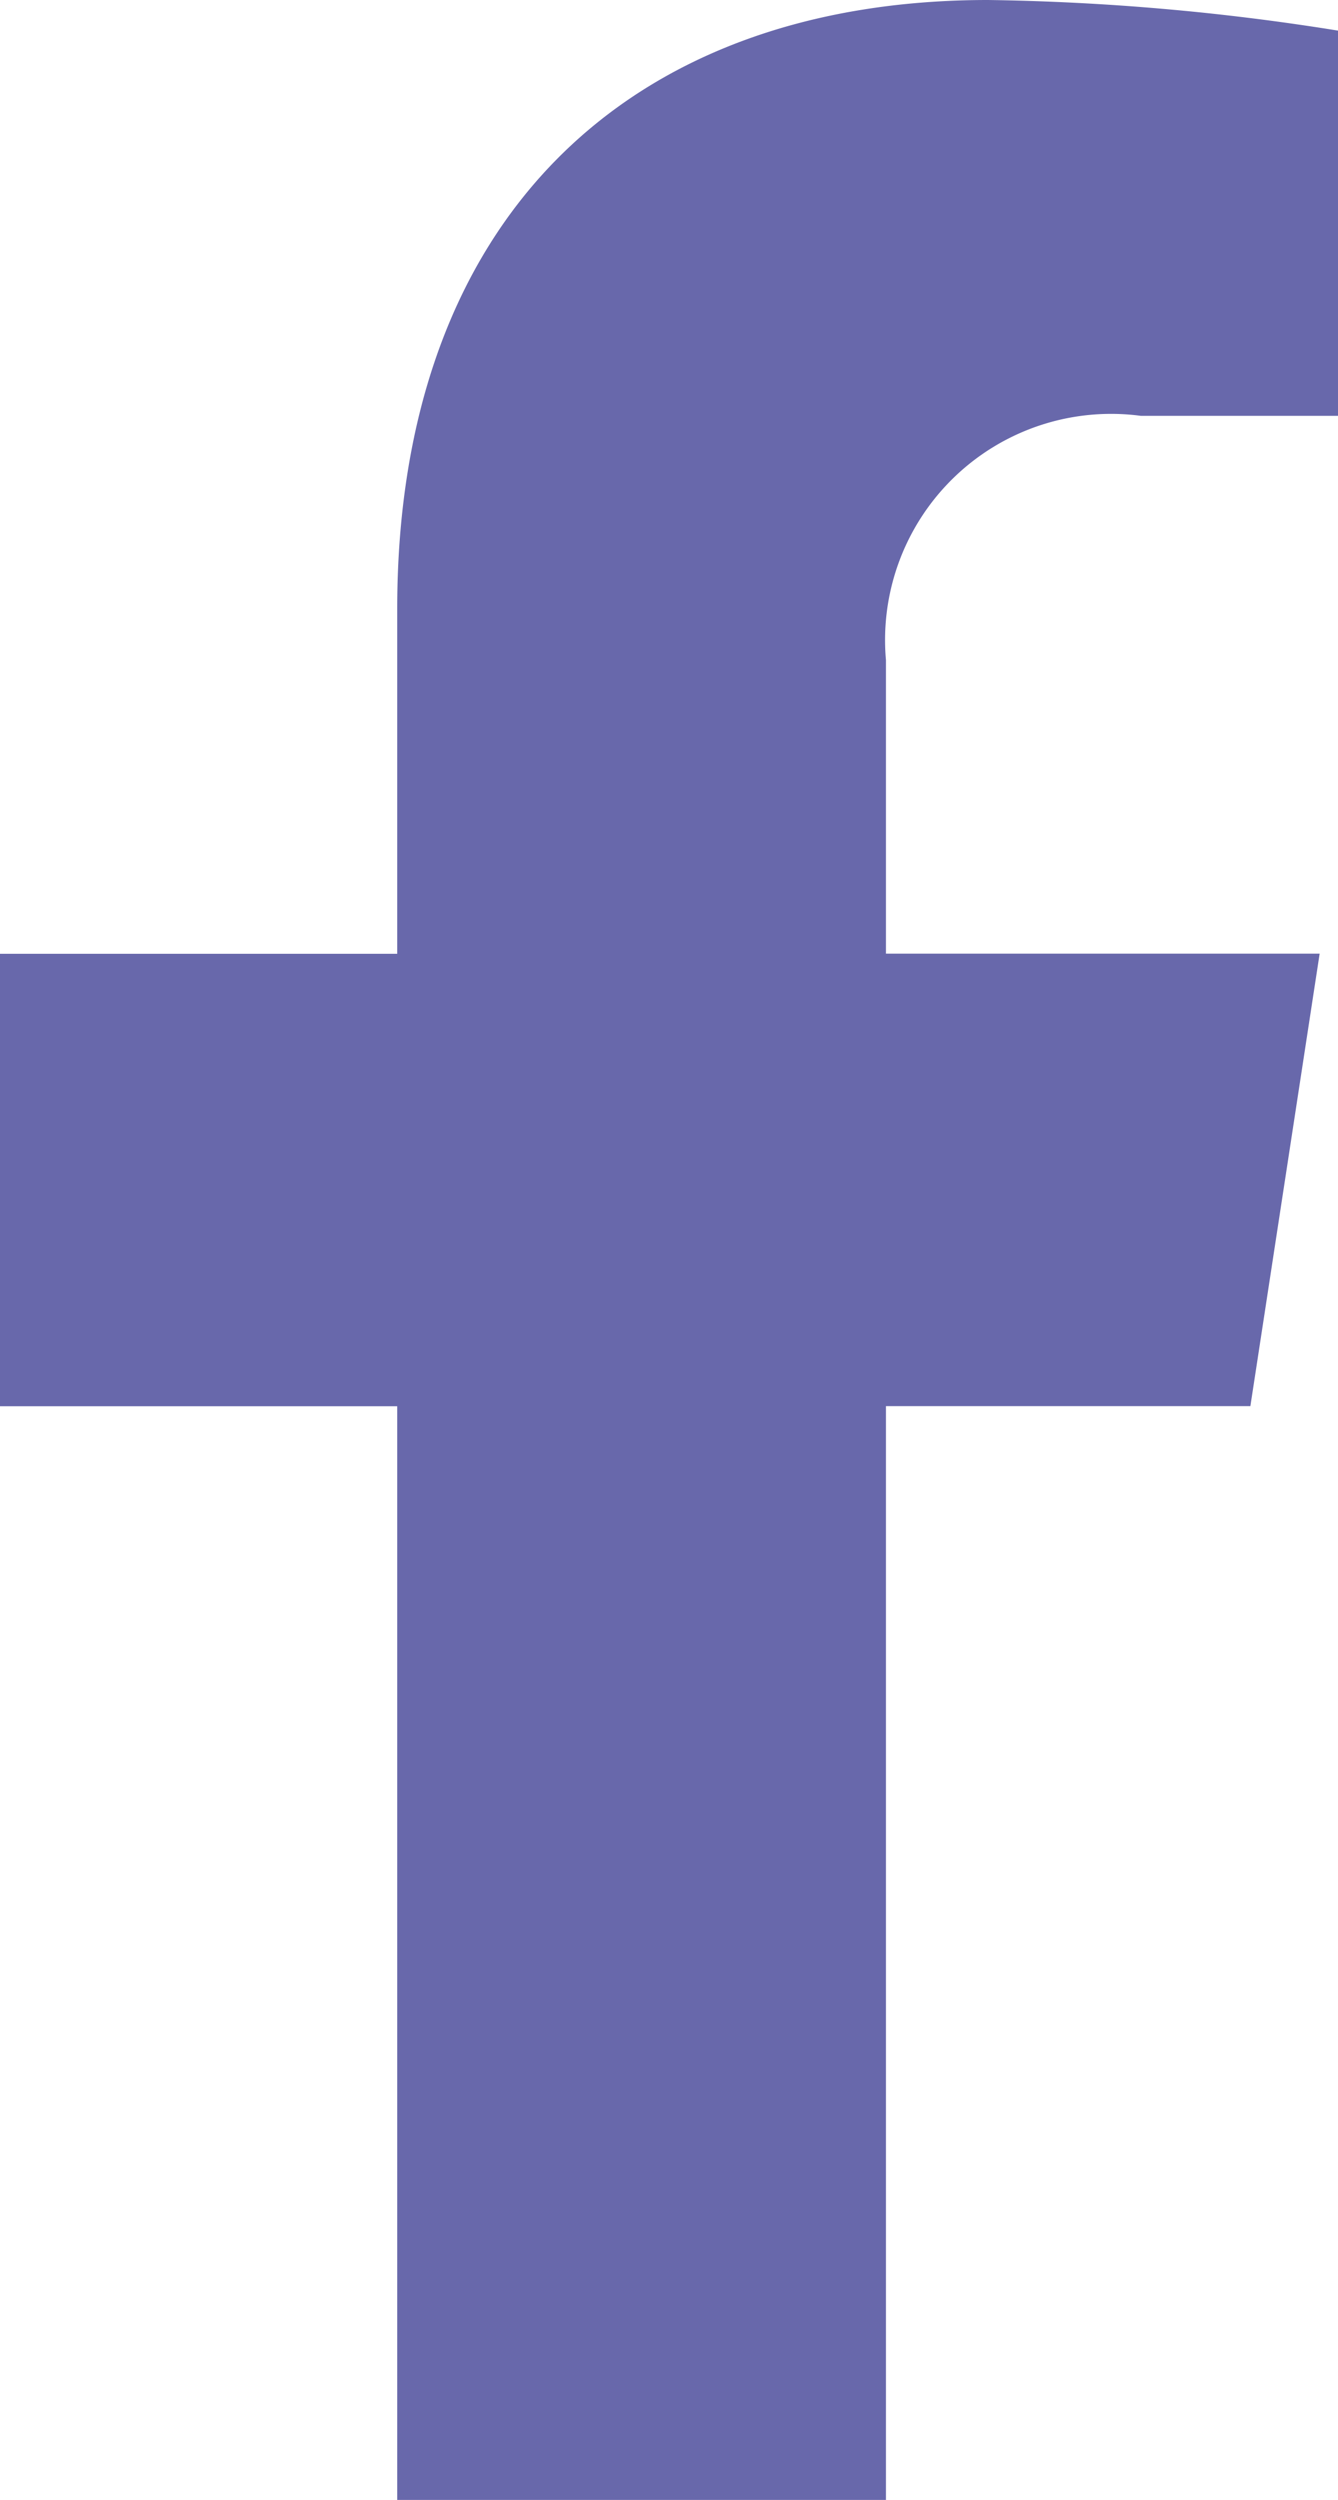 <svg xmlns="http://www.w3.org/2000/svg" width="11.591" height="21.642" viewBox="0 0 11.591 21.642">
  <path id="Icon_awesome-facebook-f" data-name="Icon awesome-facebook-f" d="M12.441,12.173l.6-3.917H9.284V5.715A1.958,1.958,0,0,1,11.492,3.6H13.2V.265A20.835,20.835,0,0,0,10.168,0C7.073,0,5.05,1.876,5.05,5.272V8.257H1.609v3.917H5.05v9.468H9.284V12.173Z" transform="translate(-1.609)" fill="#6868ab"/>
</svg>
